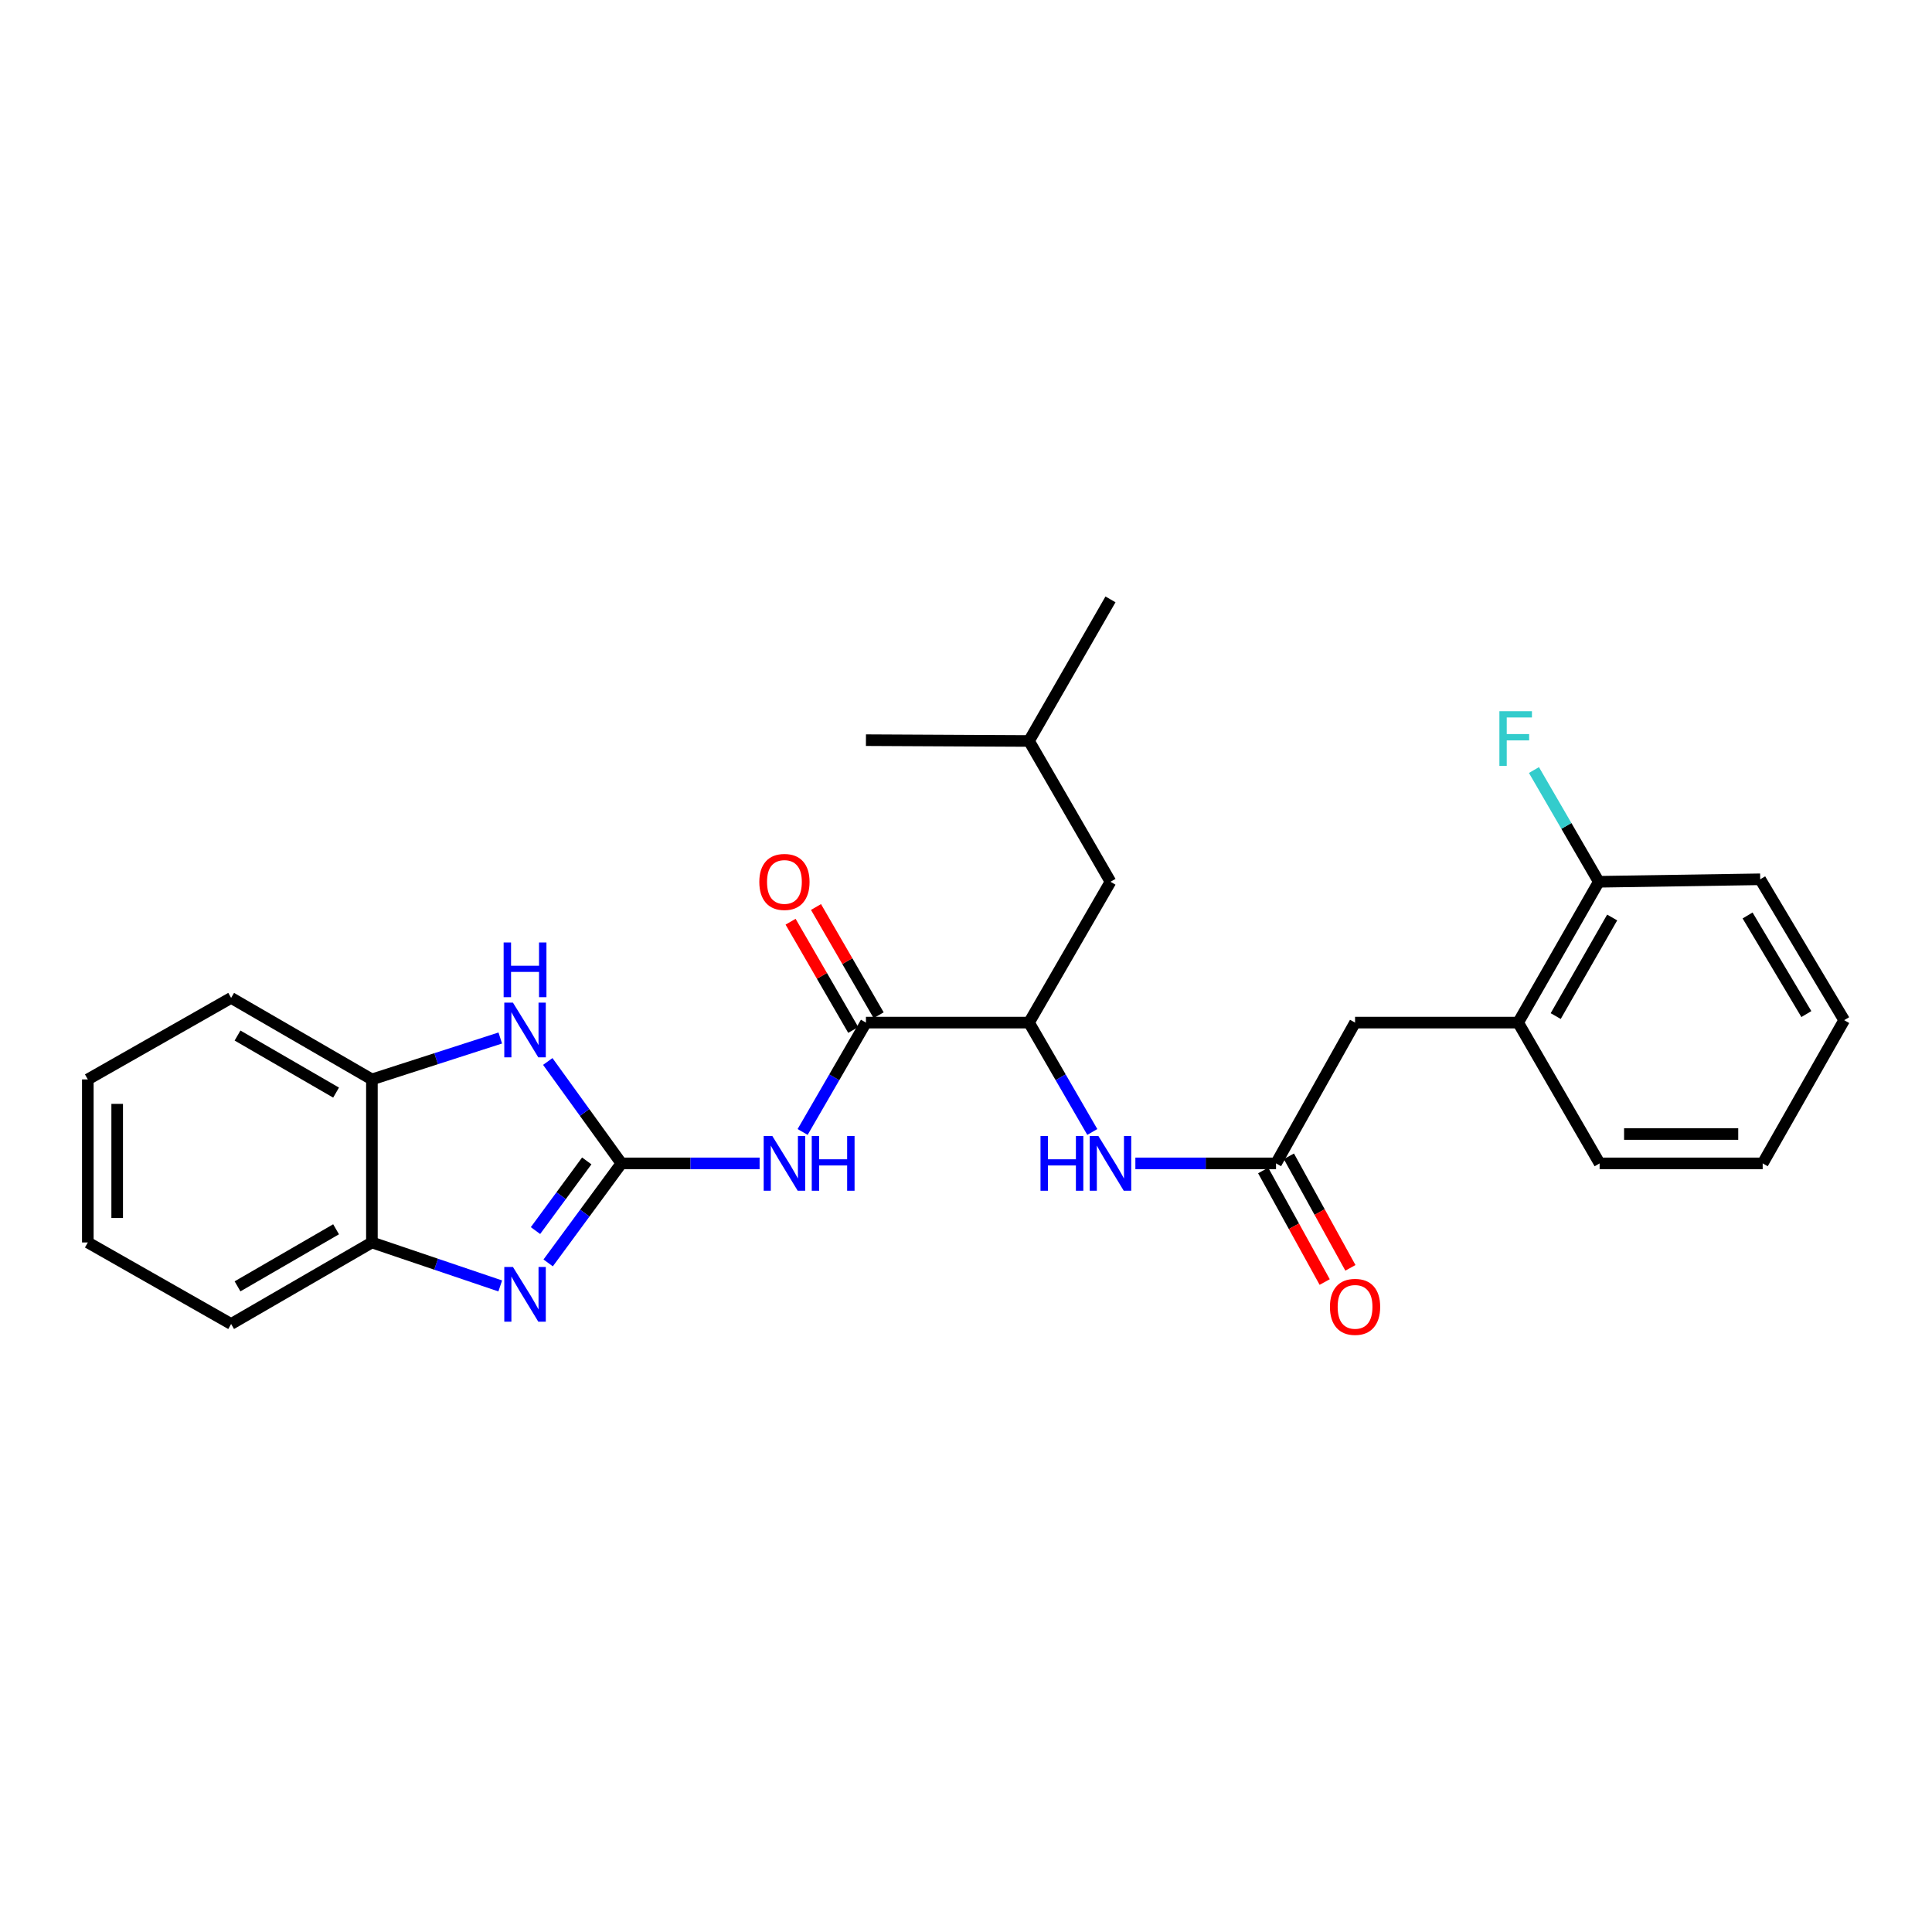 <?xml version='1.0' encoding='iso-8859-1'?>
<svg version='1.1' baseProfile='full'
              xmlns='http://www.w3.org/2000/svg'
                      xmlns:rdkit='http://www.rdkit.org/xml'
                      xmlns:xlink='http://www.w3.org/1999/xlink'
                  xml:space='preserve'
width='1000px' height='1000px' viewBox='0 0 1000 1000'>
<!-- END OF HEADER -->
<rect style='opacity:1.0;fill:#FFFFFF;stroke:none' width='1000' height='1000' x='0' y='0'> </rect>
<path class='bond-0' d='M 321.634,602.167 L 302.681,627.923' style='fill:none;fill-rule:evenodd;stroke:#000000;stroke-width:6px;stroke-linecap:butt;stroke-linejoin:miter;stroke-opacity:1' />
<path class='bond-0' d='M 302.681,627.923 L 283.728,653.679' style='fill:none;fill-rule:evenodd;stroke:#0000FF;stroke-width:6px;stroke-linecap:butt;stroke-linejoin:miter;stroke-opacity:1' />
<path class='bond-0' d='M 303.705,600.885 L 290.438,618.914' style='fill:none;fill-rule:evenodd;stroke:#000000;stroke-width:6px;stroke-linecap:butt;stroke-linejoin:miter;stroke-opacity:1' />
<path class='bond-0' d='M 290.438,618.914 L 277.171,636.943' style='fill:none;fill-rule:evenodd;stroke:#0000FF;stroke-width:6px;stroke-linecap:butt;stroke-linejoin:miter;stroke-opacity:1' />
<path class='bond-1' d='M 321.634,602.167 L 357.402,602.167' style='fill:none;fill-rule:evenodd;stroke:#000000;stroke-width:6px;stroke-linecap:butt;stroke-linejoin:miter;stroke-opacity:1' />
<path class='bond-1' d='M 357.402,602.167 L 393.171,602.167' style='fill:none;fill-rule:evenodd;stroke:#0000FF;stroke-width:6px;stroke-linecap:butt;stroke-linejoin:miter;stroke-opacity:1' />
<path class='bond-2' d='M 321.634,602.167 L 302.581,575.794' style='fill:none;fill-rule:evenodd;stroke:#000000;stroke-width:6px;stroke-linecap:butt;stroke-linejoin:miter;stroke-opacity:1' />
<path class='bond-2' d='M 302.581,575.794 L 283.528,549.421' style='fill:none;fill-rule:evenodd;stroke:#0000FF;stroke-width:6px;stroke-linecap:butt;stroke-linejoin:miter;stroke-opacity:1' />
<path class='bond-6' d='M 258.928,665.597 L 225.714,654.347' style='fill:none;fill-rule:evenodd;stroke:#0000FF;stroke-width:6px;stroke-linecap:butt;stroke-linejoin:miter;stroke-opacity:1' />
<path class='bond-6' d='M 225.714,654.347 L 192.5,643.097' style='fill:none;fill-rule:evenodd;stroke:#000000;stroke-width:6px;stroke-linecap:butt;stroke-linejoin:miter;stroke-opacity:1' />
<path class='bond-3' d='M 415.438,585.902 L 431.824,557.6' style='fill:none;fill-rule:evenodd;stroke:#0000FF;stroke-width:6px;stroke-linecap:butt;stroke-linejoin:miter;stroke-opacity:1' />
<path class='bond-3' d='M 431.824,557.6 L 448.209,529.299' style='fill:none;fill-rule:evenodd;stroke:#000000;stroke-width:6px;stroke-linecap:butt;stroke-linejoin:miter;stroke-opacity:1' />
<path class='bond-8' d='M 258.938,537.269 L 225.719,547.986' style='fill:none;fill-rule:evenodd;stroke:#0000FF;stroke-width:6px;stroke-linecap:butt;stroke-linejoin:miter;stroke-opacity:1' />
<path class='bond-8' d='M 225.719,547.986 L 192.5,558.702' style='fill:none;fill-rule:evenodd;stroke:#000000;stroke-width:6px;stroke-linecap:butt;stroke-linejoin:miter;stroke-opacity:1' />
<path class='bond-5' d='M 448.209,529.299 L 532.613,529.299' style='fill:none;fill-rule:evenodd;stroke:#000000;stroke-width:6px;stroke-linecap:butt;stroke-linejoin:miter;stroke-opacity:1' />
<path class='bond-11' d='M 454.787,525.491 L 438.573,497.477' style='fill:none;fill-rule:evenodd;stroke:#000000;stroke-width:6px;stroke-linecap:butt;stroke-linejoin:miter;stroke-opacity:1' />
<path class='bond-11' d='M 438.573,497.477 L 422.36,469.464' style='fill:none;fill-rule:evenodd;stroke:#FF0000;stroke-width:6px;stroke-linecap:butt;stroke-linejoin:miter;stroke-opacity:1' />
<path class='bond-11' d='M 441.632,533.106 L 425.418,505.092' style='fill:none;fill-rule:evenodd;stroke:#000000;stroke-width:6px;stroke-linecap:butt;stroke-linejoin:miter;stroke-opacity:1' />
<path class='bond-11' d='M 425.418,505.092 L 409.204,477.078' style='fill:none;fill-rule:evenodd;stroke:#FF0000;stroke-width:6px;stroke-linecap:butt;stroke-linejoin:miter;stroke-opacity:1' />
<path class='bond-4' d='M 660.472,602.167 L 624.07,602.167' style='fill:none;fill-rule:evenodd;stroke:#000000;stroke-width:6px;stroke-linecap:butt;stroke-linejoin:miter;stroke-opacity:1' />
<path class='bond-4' d='M 624.07,602.167 L 587.667,602.167' style='fill:none;fill-rule:evenodd;stroke:#0000FF;stroke-width:6px;stroke-linecap:butt;stroke-linejoin:miter;stroke-opacity:1' />
<path class='bond-10' d='M 660.472,602.167 L 701.377,529.299' style='fill:none;fill-rule:evenodd;stroke:#000000;stroke-width:6px;stroke-linecap:butt;stroke-linejoin:miter;stroke-opacity:1' />
<path class='bond-12' d='M 653.817,605.837 L 669.737,634.706' style='fill:none;fill-rule:evenodd;stroke:#000000;stroke-width:6px;stroke-linecap:butt;stroke-linejoin:miter;stroke-opacity:1' />
<path class='bond-12' d='M 669.737,634.706 L 685.658,663.576' style='fill:none;fill-rule:evenodd;stroke:#FF0000;stroke-width:6px;stroke-linecap:butt;stroke-linejoin:miter;stroke-opacity:1' />
<path class='bond-12' d='M 667.127,598.497 L 683.048,627.366' style='fill:none;fill-rule:evenodd;stroke:#000000;stroke-width:6px;stroke-linecap:butt;stroke-linejoin:miter;stroke-opacity:1' />
<path class='bond-12' d='M 683.048,627.366 L 698.968,656.236' style='fill:none;fill-rule:evenodd;stroke:#FF0000;stroke-width:6px;stroke-linecap:butt;stroke-linejoin:miter;stroke-opacity:1' />
<path class='bond-7' d='M 532.613,529.299 L 548.992,557.6' style='fill:none;fill-rule:evenodd;stroke:#000000;stroke-width:6px;stroke-linecap:butt;stroke-linejoin:miter;stroke-opacity:1' />
<path class='bond-7' d='M 548.992,557.6 L 565.372,585.902' style='fill:none;fill-rule:evenodd;stroke:#0000FF;stroke-width:6px;stroke-linecap:butt;stroke-linejoin:miter;stroke-opacity:1' />
<path class='bond-14' d='M 532.613,529.299 L 574.785,456.405' style='fill:none;fill-rule:evenodd;stroke:#000000;stroke-width:6px;stroke-linecap:butt;stroke-linejoin:miter;stroke-opacity:1' />
<path class='bond-16' d='M 192.5,643.097 L 119.632,685.295' style='fill:none;fill-rule:evenodd;stroke:#000000;stroke-width:6px;stroke-linecap:butt;stroke-linejoin:miter;stroke-opacity:1' />
<path class='bond-16' d='M 173.952,636.273 L 122.945,665.811' style='fill:none;fill-rule:evenodd;stroke:#000000;stroke-width:6px;stroke-linecap:butt;stroke-linejoin:miter;stroke-opacity:1' />
<path class='bond-27' d='M 192.5,643.097 L 192.5,558.702' style='fill:none;fill-rule:evenodd;stroke:#000000;stroke-width:6px;stroke-linecap:butt;stroke-linejoin:miter;stroke-opacity:1' />
<path class='bond-17' d='M 192.5,558.702 L 119.632,516.513' style='fill:none;fill-rule:evenodd;stroke:#000000;stroke-width:6px;stroke-linecap:butt;stroke-linejoin:miter;stroke-opacity:1' />
<path class='bond-17' d='M 173.953,565.529 L 122.946,535.996' style='fill:none;fill-rule:evenodd;stroke:#000000;stroke-width:6px;stroke-linecap:butt;stroke-linejoin:miter;stroke-opacity:1' />
<path class='bond-9' d='M 785.781,529.299 L 701.377,529.299' style='fill:none;fill-rule:evenodd;stroke:#000000;stroke-width:6px;stroke-linecap:butt;stroke-linejoin:miter;stroke-opacity:1' />
<path class='bond-13' d='M 785.781,529.299 L 827.531,456.405' style='fill:none;fill-rule:evenodd;stroke:#000000;stroke-width:6px;stroke-linecap:butt;stroke-linejoin:miter;stroke-opacity:1' />
<path class='bond-13' d='M 805.233,525.919 L 834.458,474.894' style='fill:none;fill-rule:evenodd;stroke:#000000;stroke-width:6px;stroke-linecap:butt;stroke-linejoin:miter;stroke-opacity:1' />
<path class='bond-19' d='M 785.781,529.299 L 827.961,602.167' style='fill:none;fill-rule:evenodd;stroke:#000000;stroke-width:6px;stroke-linecap:butt;stroke-linejoin:miter;stroke-opacity:1' />
<path class='bond-15' d='M 827.531,456.405 L 810.749,427.489' style='fill:none;fill-rule:evenodd;stroke:#000000;stroke-width:6px;stroke-linecap:butt;stroke-linejoin:miter;stroke-opacity:1' />
<path class='bond-15' d='M 810.749,427.489 L 793.967,398.573' style='fill:none;fill-rule:evenodd;stroke:#33CCCC;stroke-width:6px;stroke-linecap:butt;stroke-linejoin:miter;stroke-opacity:1' />
<path class='bond-20' d='M 827.531,456.405 L 911.081,455.121' style='fill:none;fill-rule:evenodd;stroke:#000000;stroke-width:6px;stroke-linecap:butt;stroke-linejoin:miter;stroke-opacity:1' />
<path class='bond-18' d='M 574.785,456.405 L 532.613,383.528' style='fill:none;fill-rule:evenodd;stroke:#000000;stroke-width:6px;stroke-linecap:butt;stroke-linejoin:miter;stroke-opacity:1' />
<path class='bond-23' d='M 119.632,685.295 L 45.455,643.097' style='fill:none;fill-rule:evenodd;stroke:#000000;stroke-width:6px;stroke-linecap:butt;stroke-linejoin:miter;stroke-opacity:1' />
<path class='bond-24' d='M 119.632,516.513 L 45.455,558.702' style='fill:none;fill-rule:evenodd;stroke:#000000;stroke-width:6px;stroke-linecap:butt;stroke-linejoin:miter;stroke-opacity:1' />
<path class='bond-21' d='M 532.613,383.528 L 574.785,310.238' style='fill:none;fill-rule:evenodd;stroke:#000000;stroke-width:6px;stroke-linecap:butt;stroke-linejoin:miter;stroke-opacity:1' />
<path class='bond-22' d='M 532.613,383.528 L 448.209,383.106' style='fill:none;fill-rule:evenodd;stroke:#000000;stroke-width:6px;stroke-linecap:butt;stroke-linejoin:miter;stroke-opacity:1' />
<path class='bond-25' d='M 827.961,602.167 L 912.365,602.167' style='fill:none;fill-rule:evenodd;stroke:#000000;stroke-width:6px;stroke-linecap:butt;stroke-linejoin:miter;stroke-opacity:1' />
<path class='bond-25' d='M 840.622,586.966 L 899.704,586.966' style='fill:none;fill-rule:evenodd;stroke:#000000;stroke-width:6px;stroke-linecap:butt;stroke-linejoin:miter;stroke-opacity:1' />
<path class='bond-29' d='M 911.081,455.121 L 954.545,528.04' style='fill:none;fill-rule:evenodd;stroke:#000000;stroke-width:6px;stroke-linecap:butt;stroke-linejoin:miter;stroke-opacity:1' />
<path class='bond-29' d='M 904.544,473.842 L 934.969,524.885' style='fill:none;fill-rule:evenodd;stroke:#000000;stroke-width:6px;stroke-linecap:butt;stroke-linejoin:miter;stroke-opacity:1' />
<path class='bond-28' d='M 45.455,643.097 L 45.455,558.702' style='fill:none;fill-rule:evenodd;stroke:#000000;stroke-width:6px;stroke-linecap:butt;stroke-linejoin:miter;stroke-opacity:1' />
<path class='bond-28' d='M 60.655,630.438 L 60.655,571.362' style='fill:none;fill-rule:evenodd;stroke:#000000;stroke-width:6px;stroke-linecap:butt;stroke-linejoin:miter;stroke-opacity:1' />
<path class='bond-26' d='M 912.365,602.167 L 954.545,528.04' style='fill:none;fill-rule:evenodd;stroke:#000000;stroke-width:6px;stroke-linecap:butt;stroke-linejoin:miter;stroke-opacity:1' />
<path  class='atom-1' d='M 265.5 655.783
L 274.78 670.783
Q 275.7 672.263, 277.18 674.943
Q 278.66 677.623, 278.74 677.783
L 278.74 655.783
L 282.5 655.783
L 282.5 684.103
L 278.62 684.103
L 268.66 667.703
Q 267.5 665.783, 266.26 663.583
Q 265.06 661.383, 264.7 660.703
L 264.7 684.103
L 261.02 684.103
L 261.02 655.783
L 265.5 655.783
' fill='#0000FF'/>
<path  class='atom-2' d='M 399.76 588.007
L 409.04 603.007
Q 409.96 604.487, 411.44 607.167
Q 412.92 609.847, 413 610.007
L 413 588.007
L 416.76 588.007
L 416.76 616.327
L 412.88 616.327
L 402.92 599.927
Q 401.76 598.007, 400.52 595.807
Q 399.32 593.607, 398.96 592.927
L 398.96 616.327
L 395.28 616.327
L 395.28 588.007
L 399.76 588.007
' fill='#0000FF'/>
<path  class='atom-2' d='M 420.16 588.007
L 424 588.007
L 424 600.047
L 438.48 600.047
L 438.48 588.007
L 442.32 588.007
L 442.32 616.327
L 438.48 616.327
L 438.48 603.247
L 424 603.247
L 424 616.327
L 420.16 616.327
L 420.16 588.007
' fill='#0000FF'/>
<path  class='atom-3' d='M 265.5 518.972
L 274.78 533.972
Q 275.7 535.452, 277.18 538.132
Q 278.66 540.812, 278.74 540.972
L 278.74 518.972
L 282.5 518.972
L 282.5 547.292
L 278.62 547.292
L 268.66 530.892
Q 267.5 528.972, 266.26 526.772
Q 265.06 524.572, 264.7 523.892
L 264.7 547.292
L 261.02 547.292
L 261.02 518.972
L 265.5 518.972
' fill='#0000FF'/>
<path  class='atom-3' d='M 260.68 487.82
L 264.52 487.82
L 264.52 499.86
L 279 499.86
L 279 487.82
L 282.84 487.82
L 282.84 516.14
L 279 516.14
L 279 503.06
L 264.52 503.06
L 264.52 516.14
L 260.68 516.14
L 260.68 487.82
' fill='#0000FF'/>
<path  class='atom-8' d='M 538.565 588.007
L 542.405 588.007
L 542.405 600.047
L 556.885 600.047
L 556.885 588.007
L 560.725 588.007
L 560.725 616.327
L 556.885 616.327
L 556.885 603.247
L 542.405 603.247
L 542.405 616.327
L 538.565 616.327
L 538.565 588.007
' fill='#0000FF'/>
<path  class='atom-8' d='M 568.525 588.007
L 577.805 603.007
Q 578.725 604.487, 580.205 607.167
Q 581.685 609.847, 581.765 610.007
L 581.765 588.007
L 585.525 588.007
L 585.525 616.327
L 581.645 616.327
L 571.685 599.927
Q 570.525 598.007, 569.285 595.807
Q 568.085 593.607, 567.725 592.927
L 567.725 616.327
L 564.045 616.327
L 564.045 588.007
L 568.525 588.007
' fill='#0000FF'/>
<path  class='atom-12' d='M 393.02 456.485
Q 393.02 449.685, 396.38 445.885
Q 399.74 442.085, 406.02 442.085
Q 412.3 442.085, 415.66 445.885
Q 419.02 449.685, 419.02 456.485
Q 419.02 463.365, 415.62 467.285
Q 412.22 471.165, 406.02 471.165
Q 399.78 471.165, 396.38 467.285
Q 393.02 463.405, 393.02 456.485
M 406.02 467.965
Q 410.34 467.965, 412.66 465.085
Q 415.02 462.165, 415.02 456.485
Q 415.02 450.925, 412.66 448.125
Q 410.34 445.285, 406.02 445.285
Q 401.7 445.285, 399.34 448.085
Q 397.02 450.885, 397.02 456.485
Q 397.02 462.205, 399.34 465.085
Q 401.7 467.965, 406.02 467.965
' fill='#FF0000'/>
<path  class='atom-13' d='M 688.377 676.424
Q 688.377 669.624, 691.737 665.824
Q 695.097 662.024, 701.377 662.024
Q 707.657 662.024, 711.017 665.824
Q 714.377 669.624, 714.377 676.424
Q 714.377 683.304, 710.977 687.224
Q 707.577 691.104, 701.377 691.104
Q 695.137 691.104, 691.737 687.224
Q 688.377 683.344, 688.377 676.424
M 701.377 687.904
Q 705.697 687.904, 708.017 685.024
Q 710.377 682.104, 710.377 676.424
Q 710.377 670.864, 708.017 668.064
Q 705.697 665.224, 701.377 665.224
Q 697.057 665.224, 694.697 668.024
Q 692.377 670.824, 692.377 676.424
Q 692.377 682.144, 694.697 685.024
Q 697.057 687.904, 701.377 687.904
' fill='#FF0000'/>
<path  class='atom-16' d='M 776.086 368.11
L 792.926 368.11
L 792.926 371.35
L 779.886 371.35
L 779.886 379.95
L 791.486 379.95
L 791.486 383.23
L 779.886 383.23
L 779.886 396.43
L 776.086 396.43
L 776.086 368.11
' fill='#33CCCC'/>
</svg>
